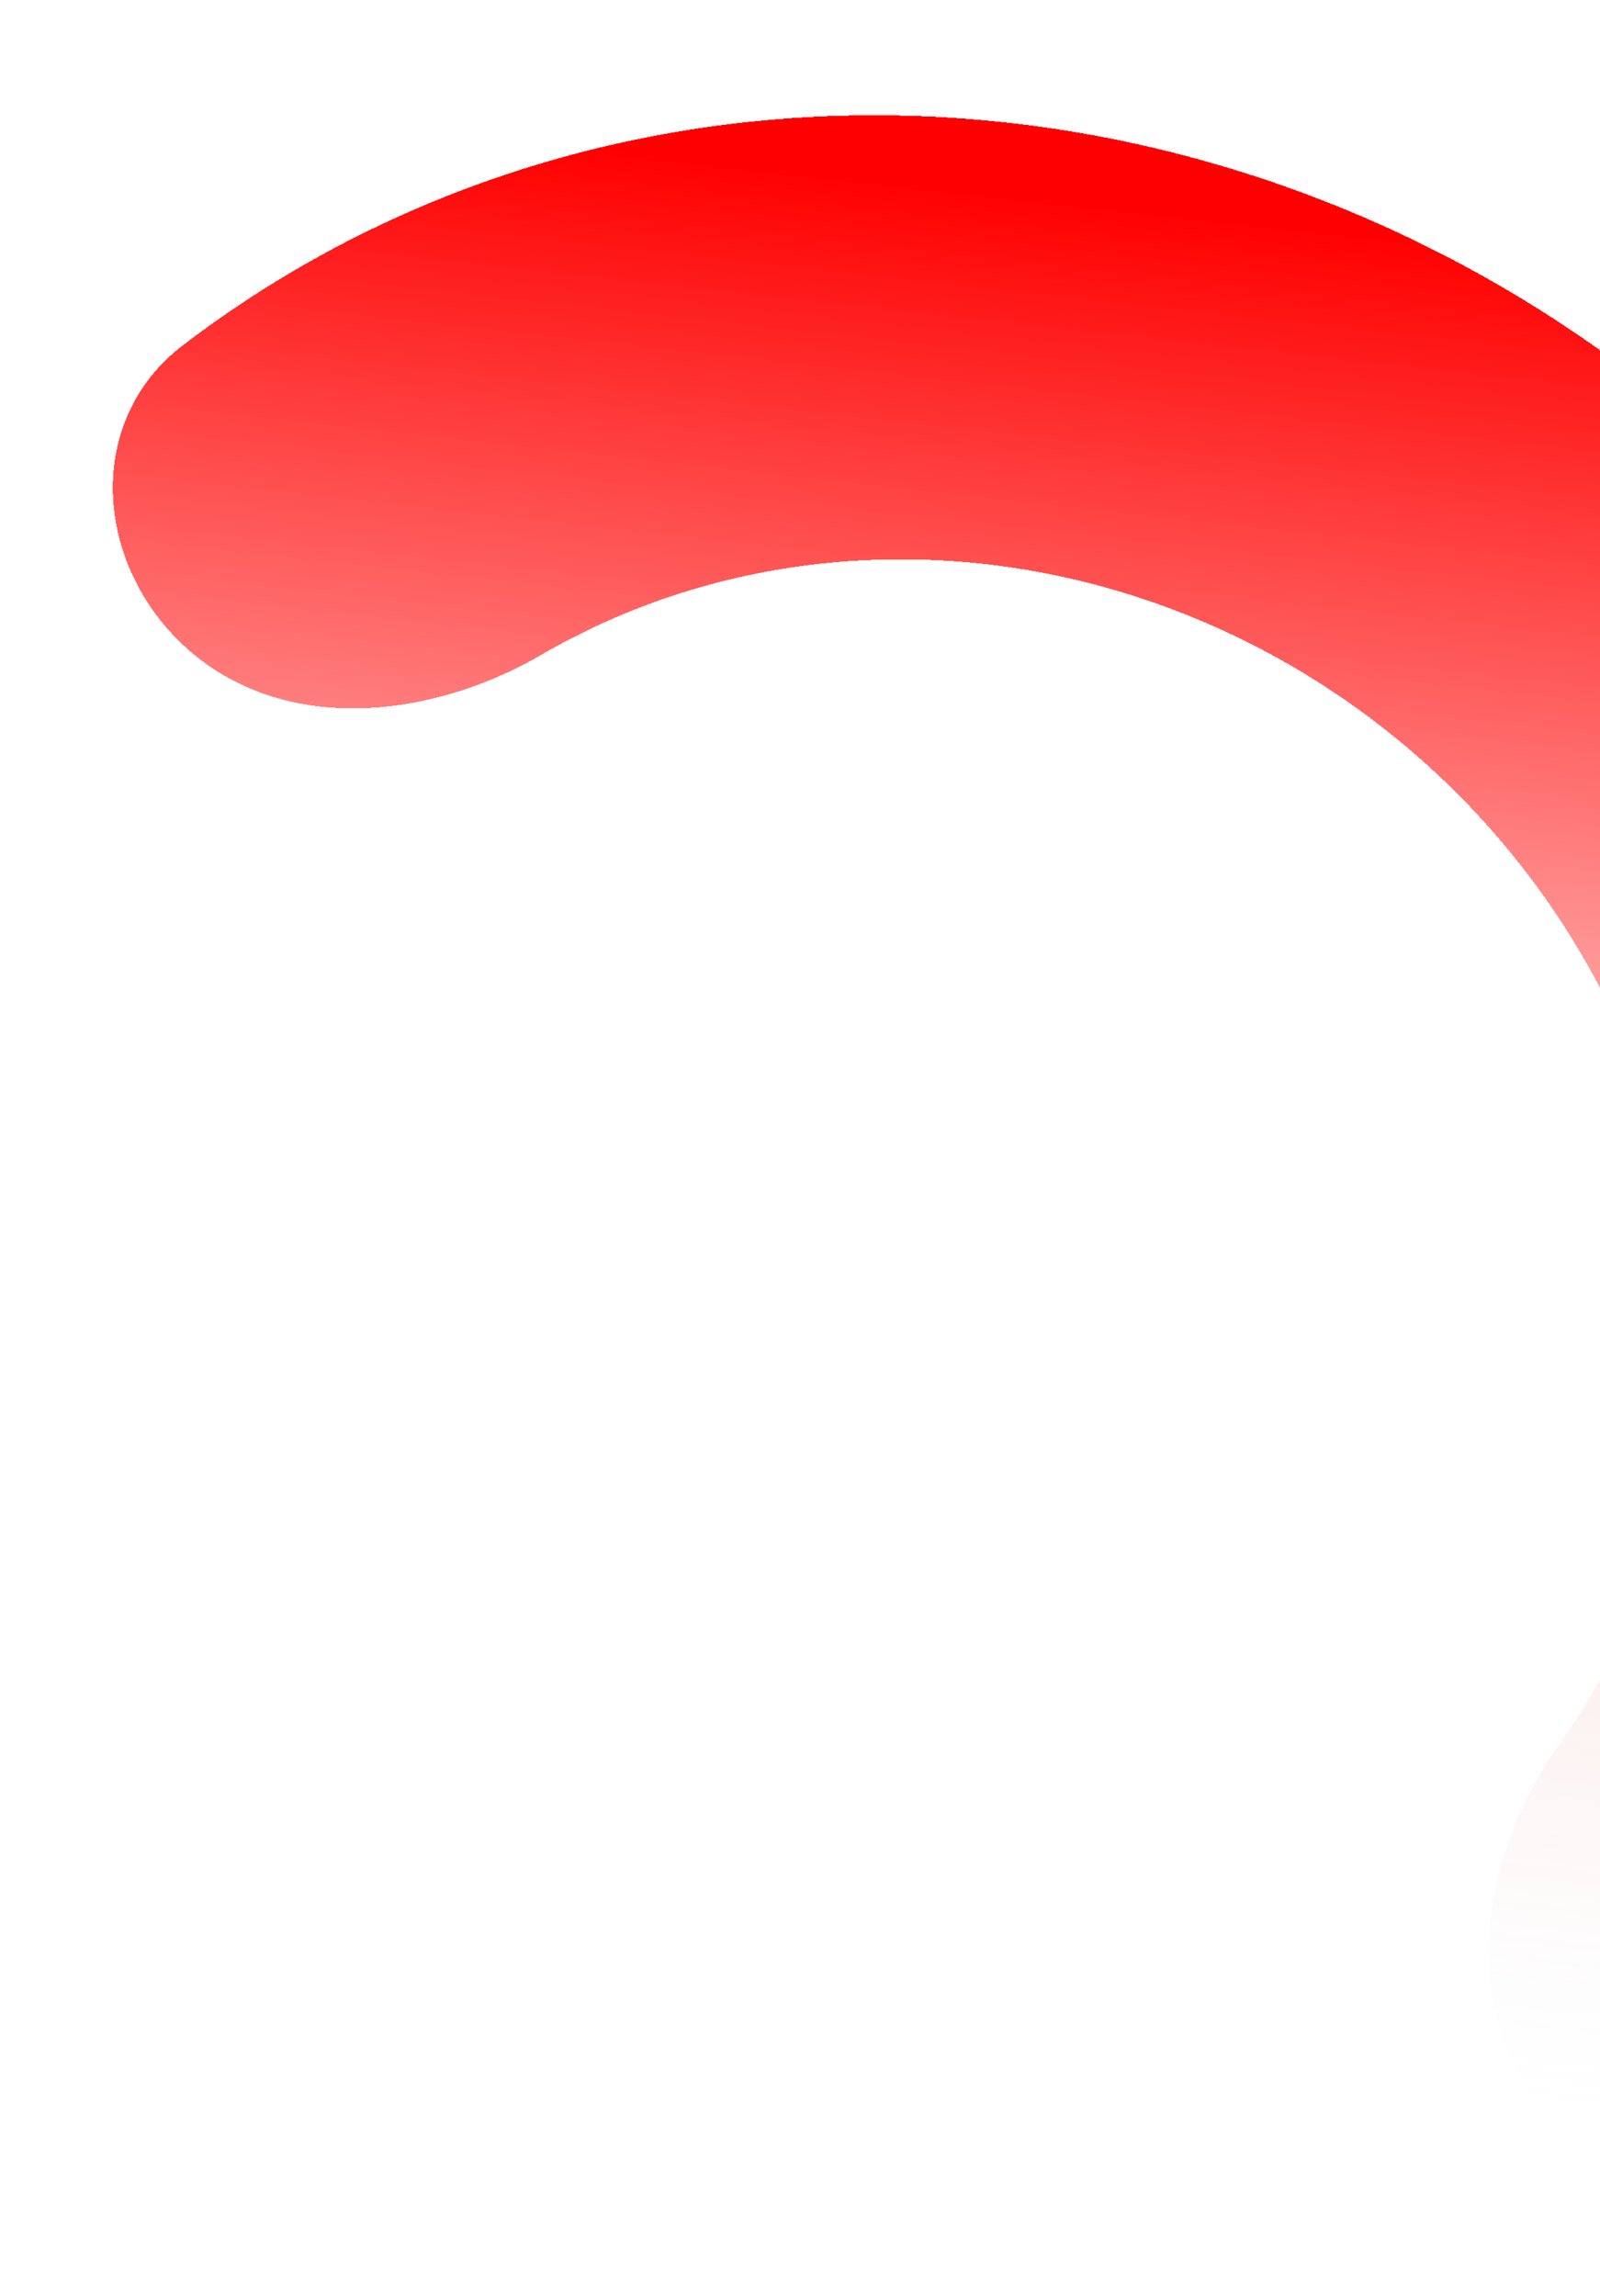 <svg width="237" height="340" viewBox="0 0 237 340" fill="none" xmlns="http://www.w3.org/2000/svg">
<g filter="url(#filter0_d_163_2)">
<path d="M22.317 88.559C8.027 76.371 6.16 54.548 21.079 43.138C31.162 35.426 42.179 28.884 53.939 23.655C76.197 13.758 100.608 8.789 125.557 9.079C150.506 9.368 175.423 14.909 198.659 25.334C221.894 35.76 242.919 50.832 260.342 69.553C277.764 88.274 291.187 110.217 299.721 133.93C308.255 157.643 311.706 182.584 309.846 207.104C307.986 231.624 300.857 255.163 288.93 276.163C282.448 287.577 274.629 298.099 265.648 307.539C253.006 320.825 232.018 317.155 221.155 302.379C209.849 287.001 214.131 265.493 225.181 249.929C227.128 247.186 228.941 244.339 230.612 241.397C238.05 228.3 242.497 213.619 243.657 198.327C244.817 183.034 242.665 167.478 237.342 152.689C232.019 137.9 223.648 124.214 212.782 112.538C201.916 100.862 188.803 91.462 174.311 84.96C159.819 78.458 144.279 75.002 128.719 74.822C113.159 74.641 97.934 77.74 84.052 83.912C80.661 85.42 77.369 87.103 74.188 88.952C57.949 98.391 36.608 100.747 22.317 88.559Z" fill="url(#paint0_linear_163_2)" shape-rendering="crispEdges"/>
</g>
<defs>
<filter id="filter0_d_163_2" x="0.514" y="0.867" width="332.022" height="339.073" filterUnits="userSpaceOnUse" color-interpolation-filters="sRGB">
<feFlood flood-opacity="0" result="BackgroundImageFix"/>
<feColorMatrix in="SourceAlpha" type="matrix" values="0 0 0 0 0 0 0 0 0 0 0 0 0 0 0 0 0 0 127 0" result="hardAlpha"/>
<feMorphology radius="4" operator="dilate" in="SourceAlpha" result="effect1_dropShadow_163_2"/>
<feOffset dx="6" dy="8"/>
<feGaussianBlur stdDeviation="6.1"/>
<feComposite in2="hardAlpha" operator="out"/>
<feColorMatrix type="matrix" values="0 0 0 0 0.584 0 0 0 0 0.757 0 0 0 0 0.91 0 0 0 0.33 0"/>
<feBlend mode="normal" in2="BackgroundImageFix" result="effect1_dropShadow_163_2"/>
<feBlend mode="normal" in="SourceGraphic" in2="effect1_dropShadow_163_2" result="shape"/>
</filter>
<linearGradient id="paint0_linear_163_2" x1="121.497" y1="294.804" x2="151.726" y2="21.443" gradientUnits="userSpaceOnUse">
<stop stop-color="#D9D9D9" stop-opacity="0"/>
<stop offset="0.5" stop-color="#FF0000" stop-opacity="0.22"/>
<stop offset="1" stop-color="#FF0000"/>
</linearGradient>
</defs>
</svg>
